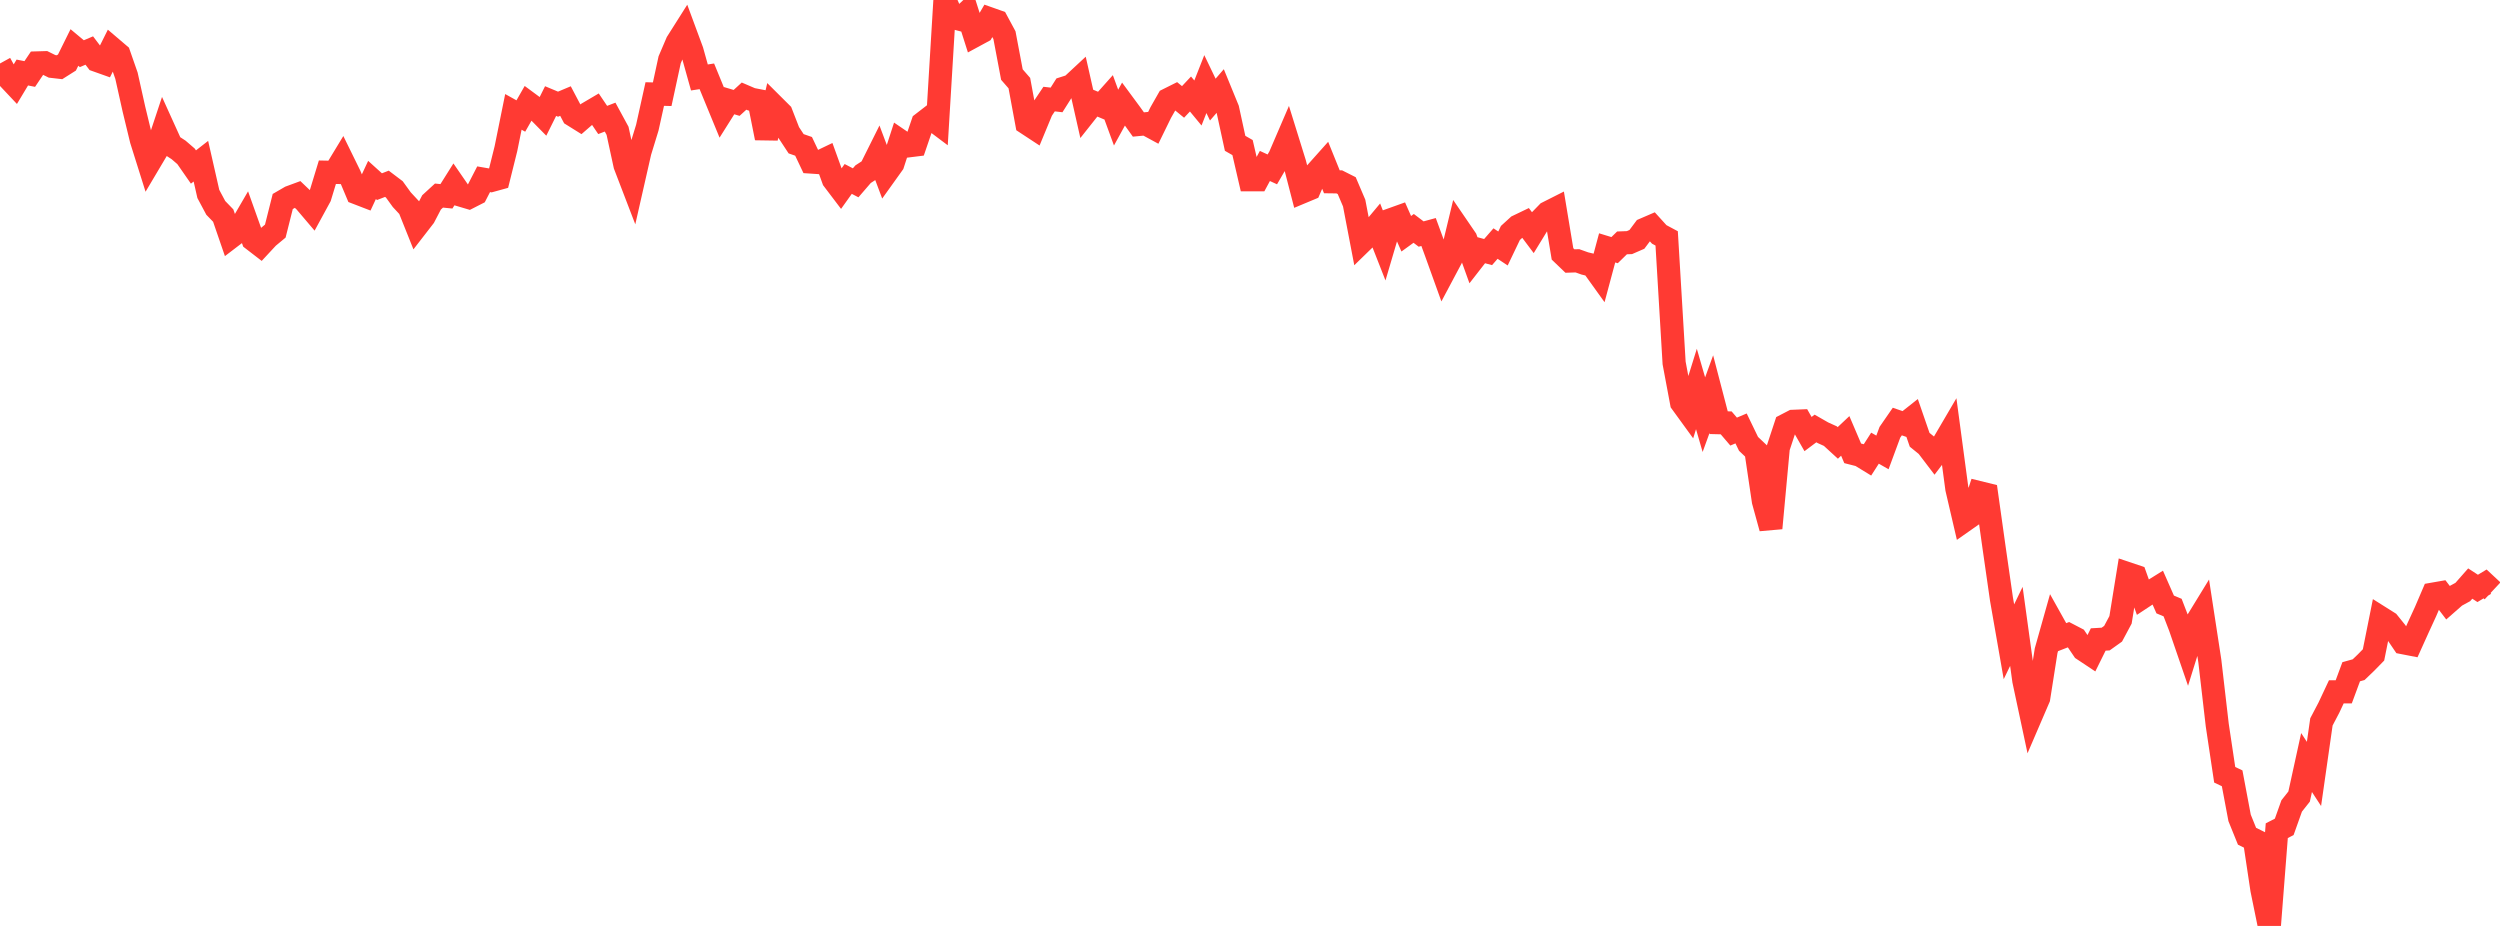 <?xml version="1.0" standalone="no"?>
<!DOCTYPE svg PUBLIC "-//W3C//DTD SVG 1.1//EN" "http://www.w3.org/Graphics/SVG/1.1/DTD/svg11.dtd">

<svg width="135" height="50" viewBox="0 0 135 50" preserveAspectRatio="none" 
  xmlns="http://www.w3.org/2000/svg"
  xmlns:xlink="http://www.w3.org/1999/xlink">


<polyline points="0.0, 3.428 0.402, 4.157 0.804, 4.584 1.205, 3.916 1.607, 3.996 2.009, 3.398 2.411, 3.386 2.812, 3.584 3.214, 3.63 3.616, 3.376 4.018, 2.564 4.42, 2.899 4.821, 2.728 5.223, 3.259 5.625, 3.402 6.027, 2.596 6.429, 2.939 6.83, 4.089 7.232, 5.893 7.634, 7.554 8.036, 8.832 8.438, 8.155 8.839, 6.947 9.241, 7.834 9.643, 8.095 10.045, 8.441 10.446, 9.018 10.848, 8.705 11.25, 10.473 11.652, 11.226 12.054, 11.641 12.455, 12.808 12.857, 12.501 13.259, 11.81 13.661, 12.937 14.062, 13.246 14.464, 12.813 14.866, 12.479 15.268, 10.881 15.67, 10.648 16.071, 10.5 16.473, 10.884 16.875, 11.357 17.277, 10.619 17.679, 9.3 18.08, 9.308 18.482, 8.646 18.884, 9.466 19.286, 10.422 19.688, 10.577 20.089, 9.717 20.491, 10.08 20.893, 9.924 21.295, 10.228 21.696, 10.782 22.098, 11.215 22.5, 12.219 22.902, 11.7 23.304, 10.929 23.705, 10.561 24.107, 10.601 24.509, 9.962 24.911, 10.545 25.312, 10.664 25.714, 10.459 26.116, 9.679 26.518, 9.749 26.92, 9.638 27.321, 8.027 27.723, 6.041 28.125, 6.265 28.527, 5.562 28.929, 5.859 29.33, 6.266 29.732, 5.458 30.134, 5.626 30.536, 5.457 30.938, 6.219 31.339, 6.469 31.741, 6.12 32.143, 5.883 32.545, 6.478 32.946, 6.324 33.348, 7.064 33.75, 8.921 34.152, 9.969 34.554, 8.2 34.955, 6.892 35.357, 5.078 35.759, 5.088 36.161, 3.23 36.562, 2.292 36.964, 1.657 37.366, 2.744 37.768, 4.183 38.17, 4.121 38.571, 5.098 38.973, 6.075 39.375, 5.437 39.777, 5.557 40.179, 5.19 40.58, 5.362 40.982, 5.44 41.384, 7.453 41.786, 5.721 42.188, 6.121 42.589, 7.152 42.991, 7.763 43.393, 7.903 43.795, 8.75 44.196, 8.777 44.598, 8.584 45.0, 9.696 45.402, 10.226 45.804, 9.663 46.205, 9.872 46.607, 9.406 47.009, 9.145 47.411, 8.339 47.812, 9.406 48.214, 8.844 48.616, 7.606 49.018, 7.88 49.42, 7.83 49.821, 6.655 50.223, 6.345 50.625, 6.647 51.027, 0.0 51.429, 0.934 51.83, 1.039 52.232, 0.66 52.634, 1.923 53.036, 1.705 53.438, 1.013 53.839, 1.155 54.241, 1.901 54.643, 4.027 55.045, 4.488 55.446, 6.657 55.848, 6.921 56.25, 5.95 56.652, 5.35 57.054, 5.396 57.455, 4.761 57.857, 4.633 58.259, 4.259 58.661, 6.041 59.062, 5.535 59.464, 5.704 59.866, 5.253 60.268, 6.351 60.67, 5.618 61.071, 6.161 61.473, 6.723 61.875, 6.684 62.277, 6.902 62.679, 6.08 63.08, 5.376 63.482, 5.175 63.884, 5.504 64.286, 5.076 64.688, 5.562 65.089, 4.541 65.491, 5.378 65.893, 4.914 66.295, 5.895 66.696, 7.739 67.098, 7.969 67.5, 9.707 67.902, 9.707 68.304, 8.962 68.705, 9.147 69.107, 8.457 69.509, 7.522 69.911, 8.816 70.312, 10.368 70.714, 10.2 71.116, 9.272 71.518, 8.822 71.92, 9.816 72.321, 9.821 72.723, 10.024 73.125, 10.967 73.527, 13.066 73.929, 12.675 74.33, 12.196 74.732, 13.22 75.134, 11.857 75.536, 11.713 75.938, 12.623 76.339, 12.333 76.741, 12.638 77.143, 12.528 77.545, 13.624 77.946, 14.738 78.348, 13.982 78.75, 12.314 79.152, 12.902 79.554, 14.018 79.955, 13.503 80.357, 13.612 80.759, 13.152 81.161, 13.418 81.562, 12.58 81.964, 12.213 82.366, 12.02 82.768, 12.556 83.17, 11.899 83.571, 11.487 83.973, 11.284 84.375, 13.71 84.777, 14.096 85.179, 14.083 85.58, 14.226 85.982, 14.323 86.384, 14.883 86.786, 13.385 87.188, 13.508 87.589, 13.116 87.991, 13.101 88.393, 12.926 88.795, 12.388 89.196, 12.215 89.598, 12.658 90.0, 12.873 90.402, 19.599 90.804, 21.743 91.205, 22.295 91.607, 21.005 92.009, 22.393 92.411, 21.287 92.812, 22.825 93.214, 22.835 93.616, 23.306 94.018, 23.135 94.42, 23.968 94.821, 24.348 95.223, 27.06 95.625, 28.521 96.027, 24.179 96.429, 22.96 96.83, 22.752 97.232, 22.735 97.634, 23.439 98.036, 23.138 98.438, 23.368 98.839, 23.55 99.241, 23.918 99.643, 23.539 100.045, 24.48 100.446, 24.582 100.848, 24.828 101.25, 24.201 101.652, 24.431 102.054, 23.343 102.455, 22.763 102.857, 22.902 103.259, 22.584 103.661, 23.749 104.062, 24.074 104.464, 24.602 104.866, 24.073 105.268, 23.387 105.67, 26.388 106.071, 28.11 106.473, 27.828 106.875, 26.601 107.277, 26.7 107.679, 29.561 108.08, 32.354 108.482, 34.656 108.884, 33.824 109.286, 36.744 109.688, 38.627 110.089, 37.695 110.491, 35.137 110.893, 33.71 111.295, 34.43 111.696, 34.274 112.098, 34.483 112.5, 35.077 112.902, 35.344 113.304, 34.532 113.705, 34.509 114.107, 34.222 114.509, 33.471 114.911, 30.983 115.312, 31.118 115.714, 32.243 116.116, 31.978 116.518, 31.728 116.92, 32.641 117.321, 32.809 117.723, 33.852 118.125, 35.023 118.527, 33.732 118.929, 33.076 119.33, 35.69 119.732, 39.155 120.134, 41.837 120.536, 42.029 120.938, 44.166 121.339, 45.157 121.741, 45.355 122.143, 48.034 122.545, 50.0 122.946, 44.857 123.348, 44.651 123.75, 43.522 124.152, 43.014 124.554, 41.177 124.955, 41.792 125.357, 38.982 125.759, 38.216 126.161, 37.36 126.562, 37.359 126.964, 36.274 127.366, 36.162 127.768, 35.776 128.17, 35.365 128.571, 33.364 128.973, 33.617 129.375, 34.115 129.777, 34.707 130.179, 34.785 130.58, 33.897 130.982, 33.021 131.384, 32.083 131.786, 32.013 132.188, 32.54 132.589, 32.188 132.991, 31.968 133.393, 31.512 133.795, 31.774 134.196, 31.532 134.598, 31.907" fill="none" stroke="#ff3a33" stroke-width="1.25"/>

</svg>